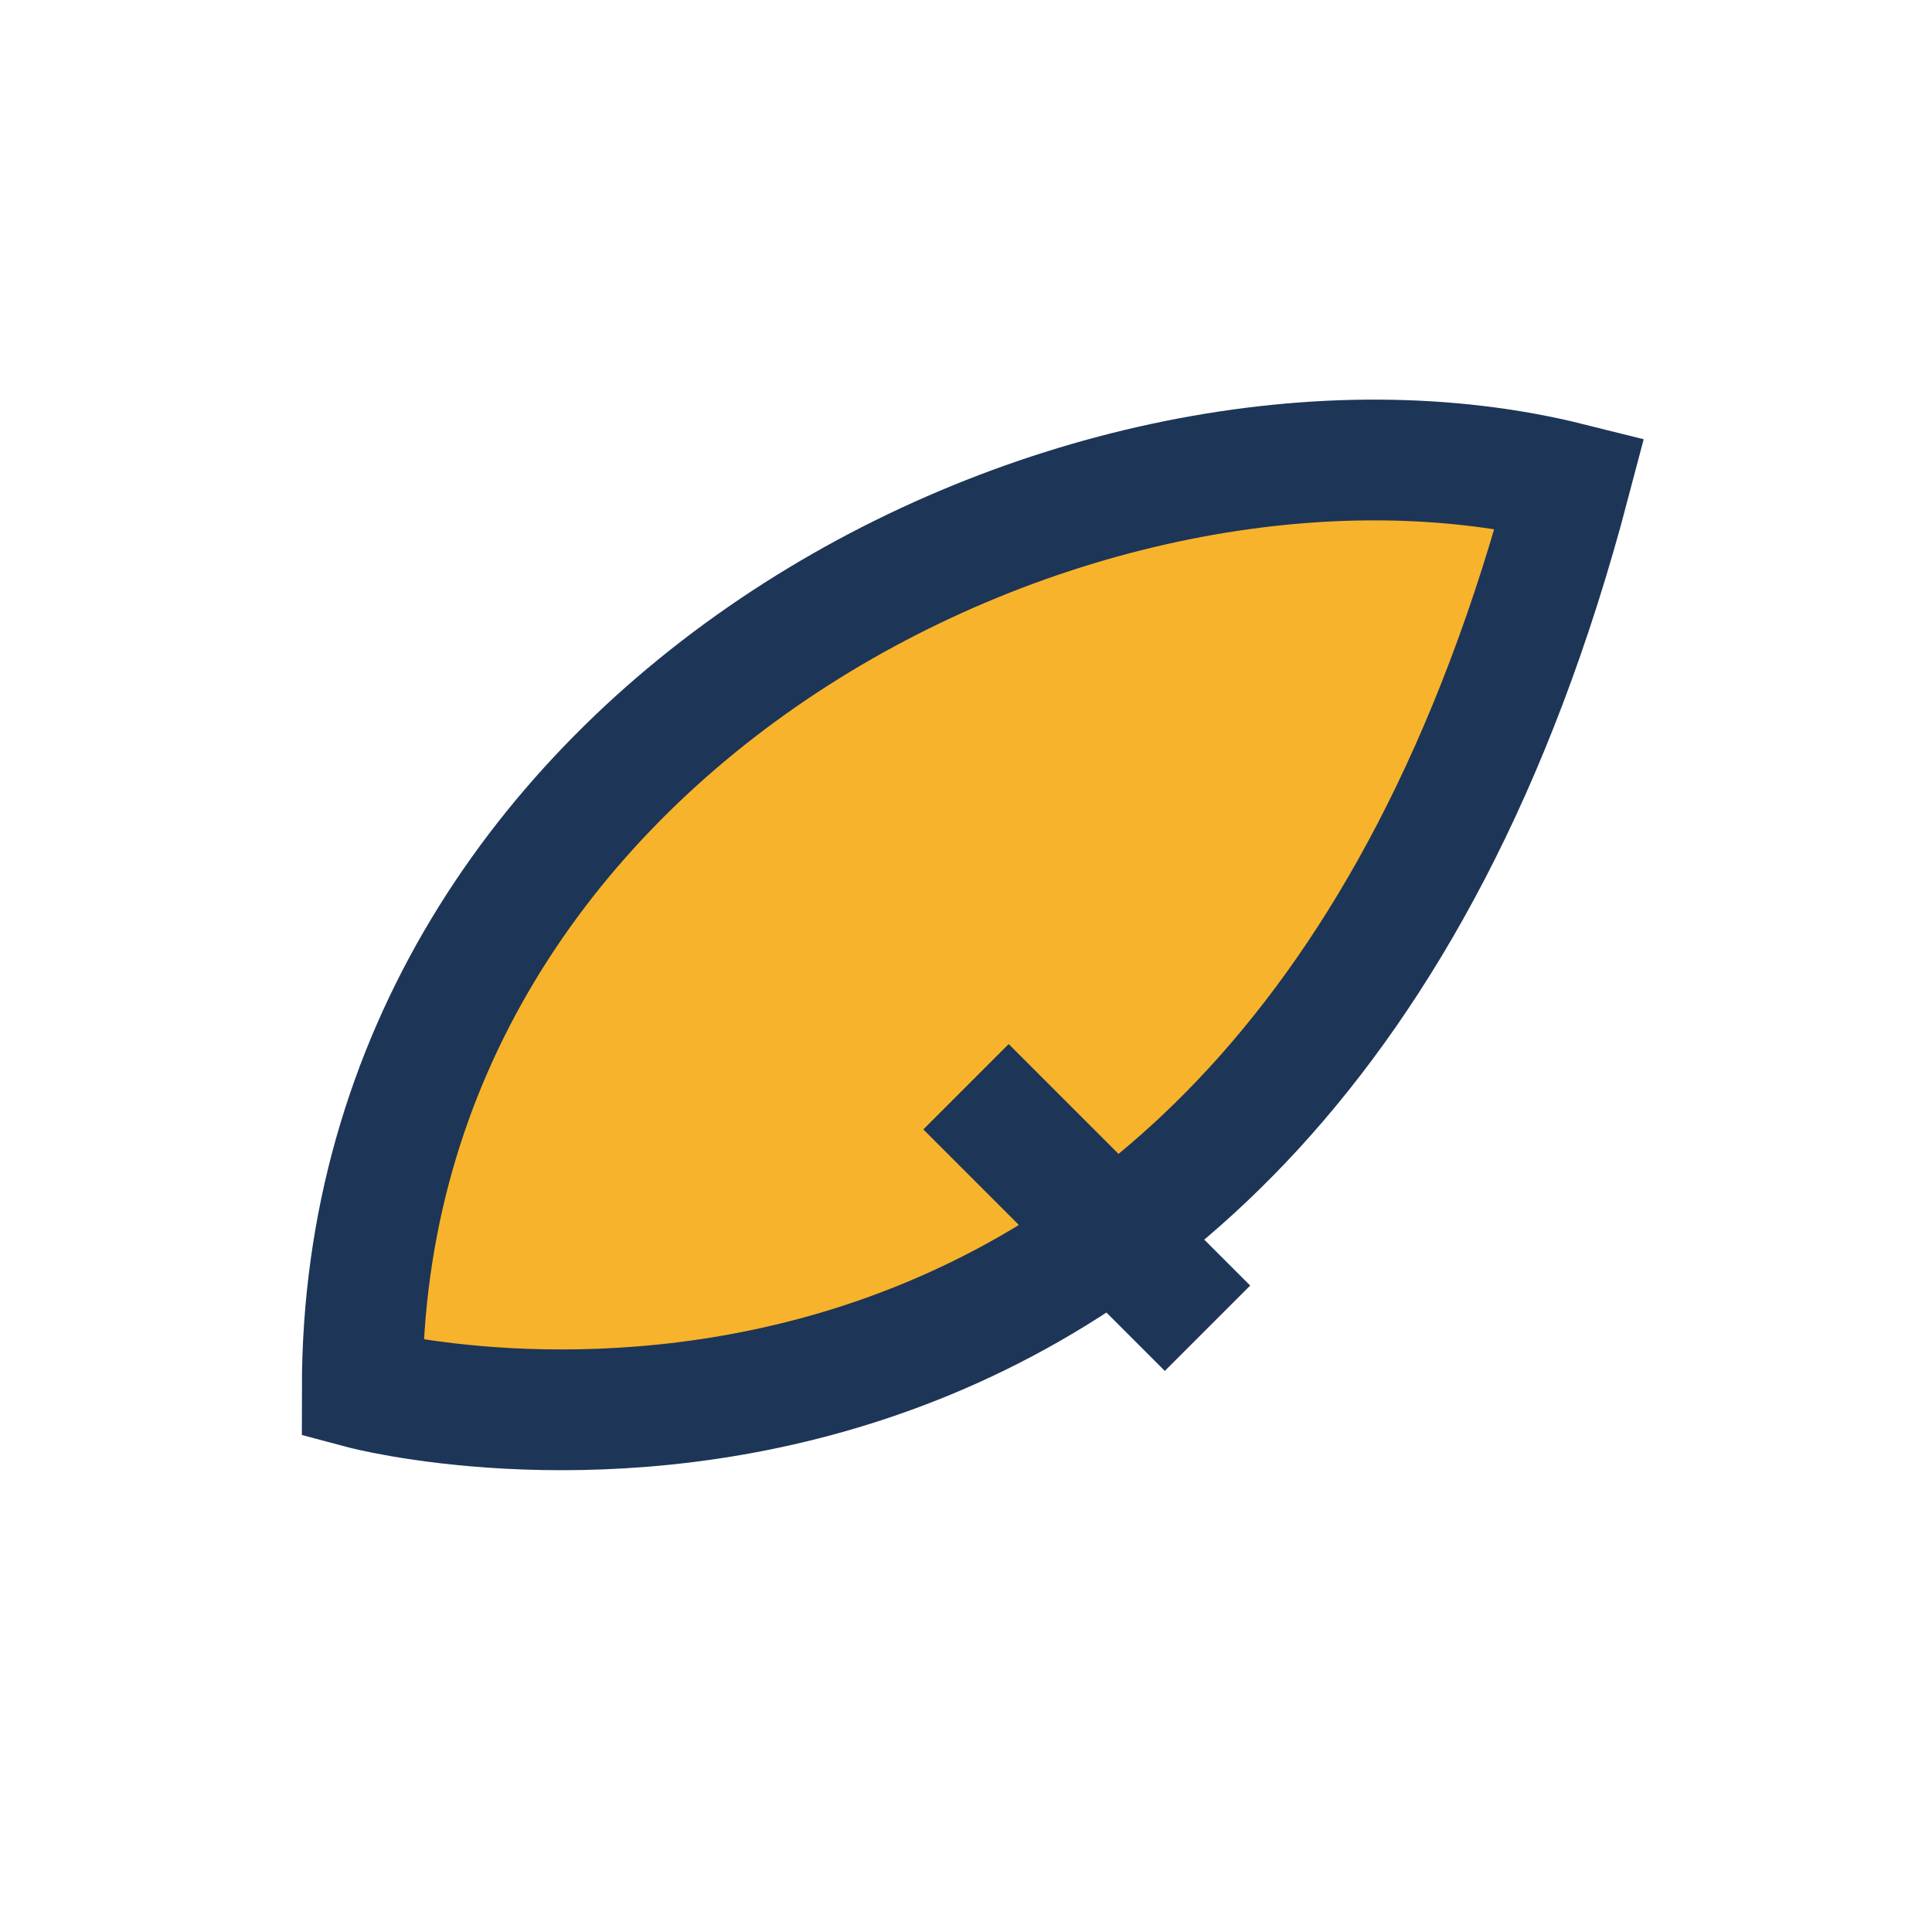 <?xml version="1.0" encoding="UTF-8"?>
<svg xmlns="http://www.w3.org/2000/svg" width="32" height="32" viewBox="0 0 32 32"><path d="M26 8C21 27 6 23 6 23c0-11 12-17 20-15z" fill="#F7B32B" stroke="#1D3557" stroke-width="2"/><path d="M16 18l4 4" stroke="#1D3557" stroke-width="2"/></svg>